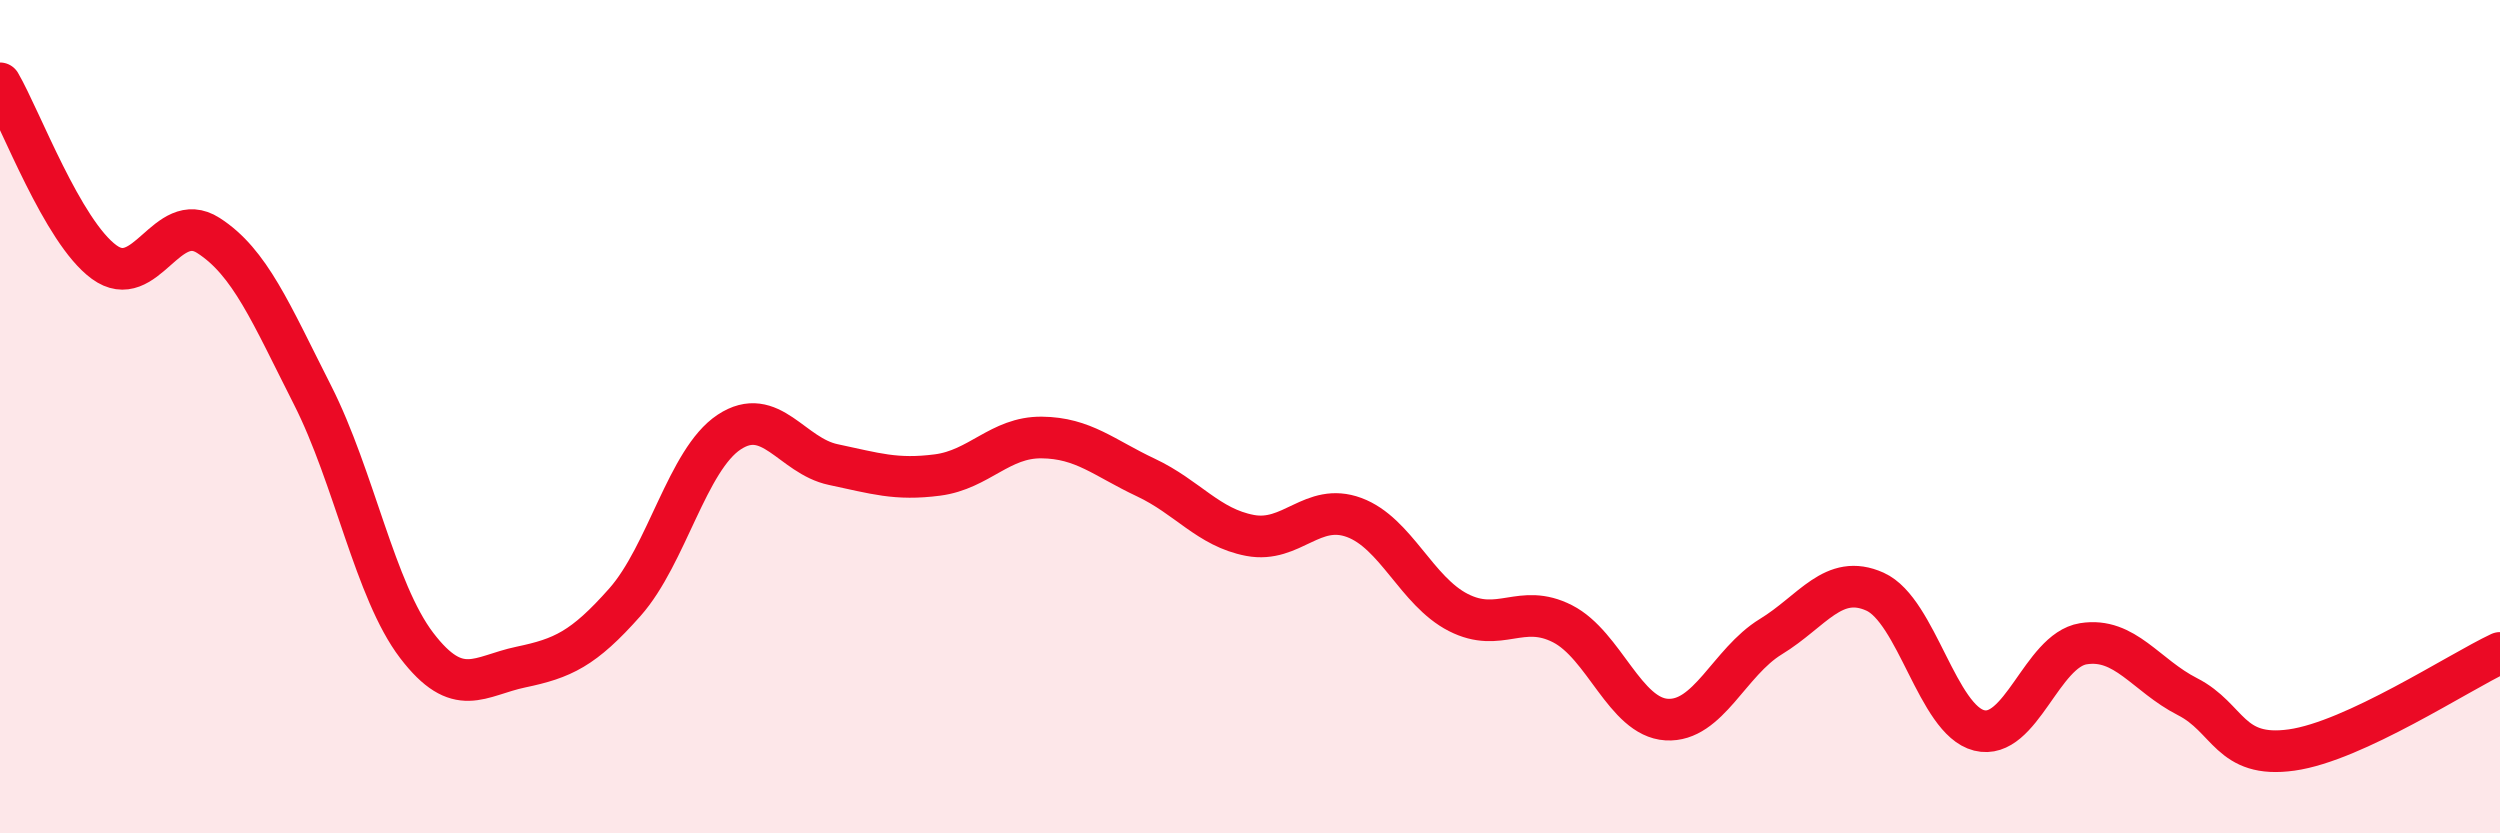 
    <svg width="60" height="20" viewBox="0 0 60 20" xmlns="http://www.w3.org/2000/svg">
      <path
        d="M 0,2 C 0.5,2.86 1.5,5.56 2.5,6.29 C 3.5,7.02 4,5.01 5,5.65 C 6,6.29 6.5,7.51 7.5,9.48 C 8.5,11.45 9,14.18 10,15.49 C 11,16.8 11.5,16.22 12.5,16.01 C 13.5,15.8 14,15.58 15,14.45 C 16,13.32 16.5,11.03 17.5,10.37 C 18.5,9.71 19,10.94 20,11.15 C 21,11.36 21.5,11.53 22.5,11.4 C 23.5,11.27 24,10.49 25,10.5 C 26,10.51 26.5,10.99 27.5,11.46 C 28.5,11.93 29,12.66 30,12.85 C 31,13.04 31.5,12.05 32.5,12.42 C 33.5,12.79 34,14.19 35,14.7 C 36,15.21 36.5,14.46 37.5,14.97 C 38.5,15.48 39,17.21 40,17.27 C 41,17.33 41.5,15.89 42.5,15.28 C 43.5,14.67 44,13.75 45,14.2 C 46,14.65 46.5,17.28 47.5,17.53 C 48.5,17.78 49,15.61 50,15.45 C 51,15.29 51.5,16.21 52.5,16.72 C 53.5,17.23 53.5,18.21 55,18 C 56.5,17.79 59,16.14 60,15.67L60 20L0 20Z"
        fill="#EB0A25"
        opacity="0.1"
        stroke-linecap="round"
        stroke-linejoin="round"
      />
      <path
        d="M 0,2 C 0.5,2.86 1.5,5.56 2.5,6.29 C 3.5,7.02 4,5.01 5,5.65 C 6,6.29 6.5,7.51 7.5,9.48 C 8.5,11.45 9,14.18 10,15.49 C 11,16.8 11.5,16.22 12.5,16.01 C 13.5,15.8 14,15.58 15,14.45 C 16,13.32 16.5,11.03 17.5,10.37 C 18.5,9.71 19,10.94 20,11.15 C 21,11.36 21.5,11.53 22.5,11.4 C 23.5,11.27 24,10.49 25,10.5 C 26,10.51 26.5,10.99 27.5,11.46 C 28.5,11.93 29,12.66 30,12.85 C 31,13.04 31.5,12.05 32.5,12.42 C 33.5,12.79 34,14.19 35,14.7 C 36,15.21 36.5,14.46 37.5,14.97 C 38.5,15.48 39,17.21 40,17.27 C 41,17.33 41.5,15.89 42.5,15.28 C 43.5,14.67 44,13.75 45,14.2 C 46,14.65 46.5,17.28 47.5,17.53 C 48.5,17.78 49,15.61 50,15.45 C 51,15.29 51.5,16.21 52.5,16.72 C 53.5,17.23 53.5,18.21 55,18 C 56.5,17.79 59,16.14 60,15.67"
        stroke="#EB0A25"
        stroke-width="1"
        fill="none"
        stroke-linecap="round"
        stroke-linejoin="round"
      />
    </svg>
  